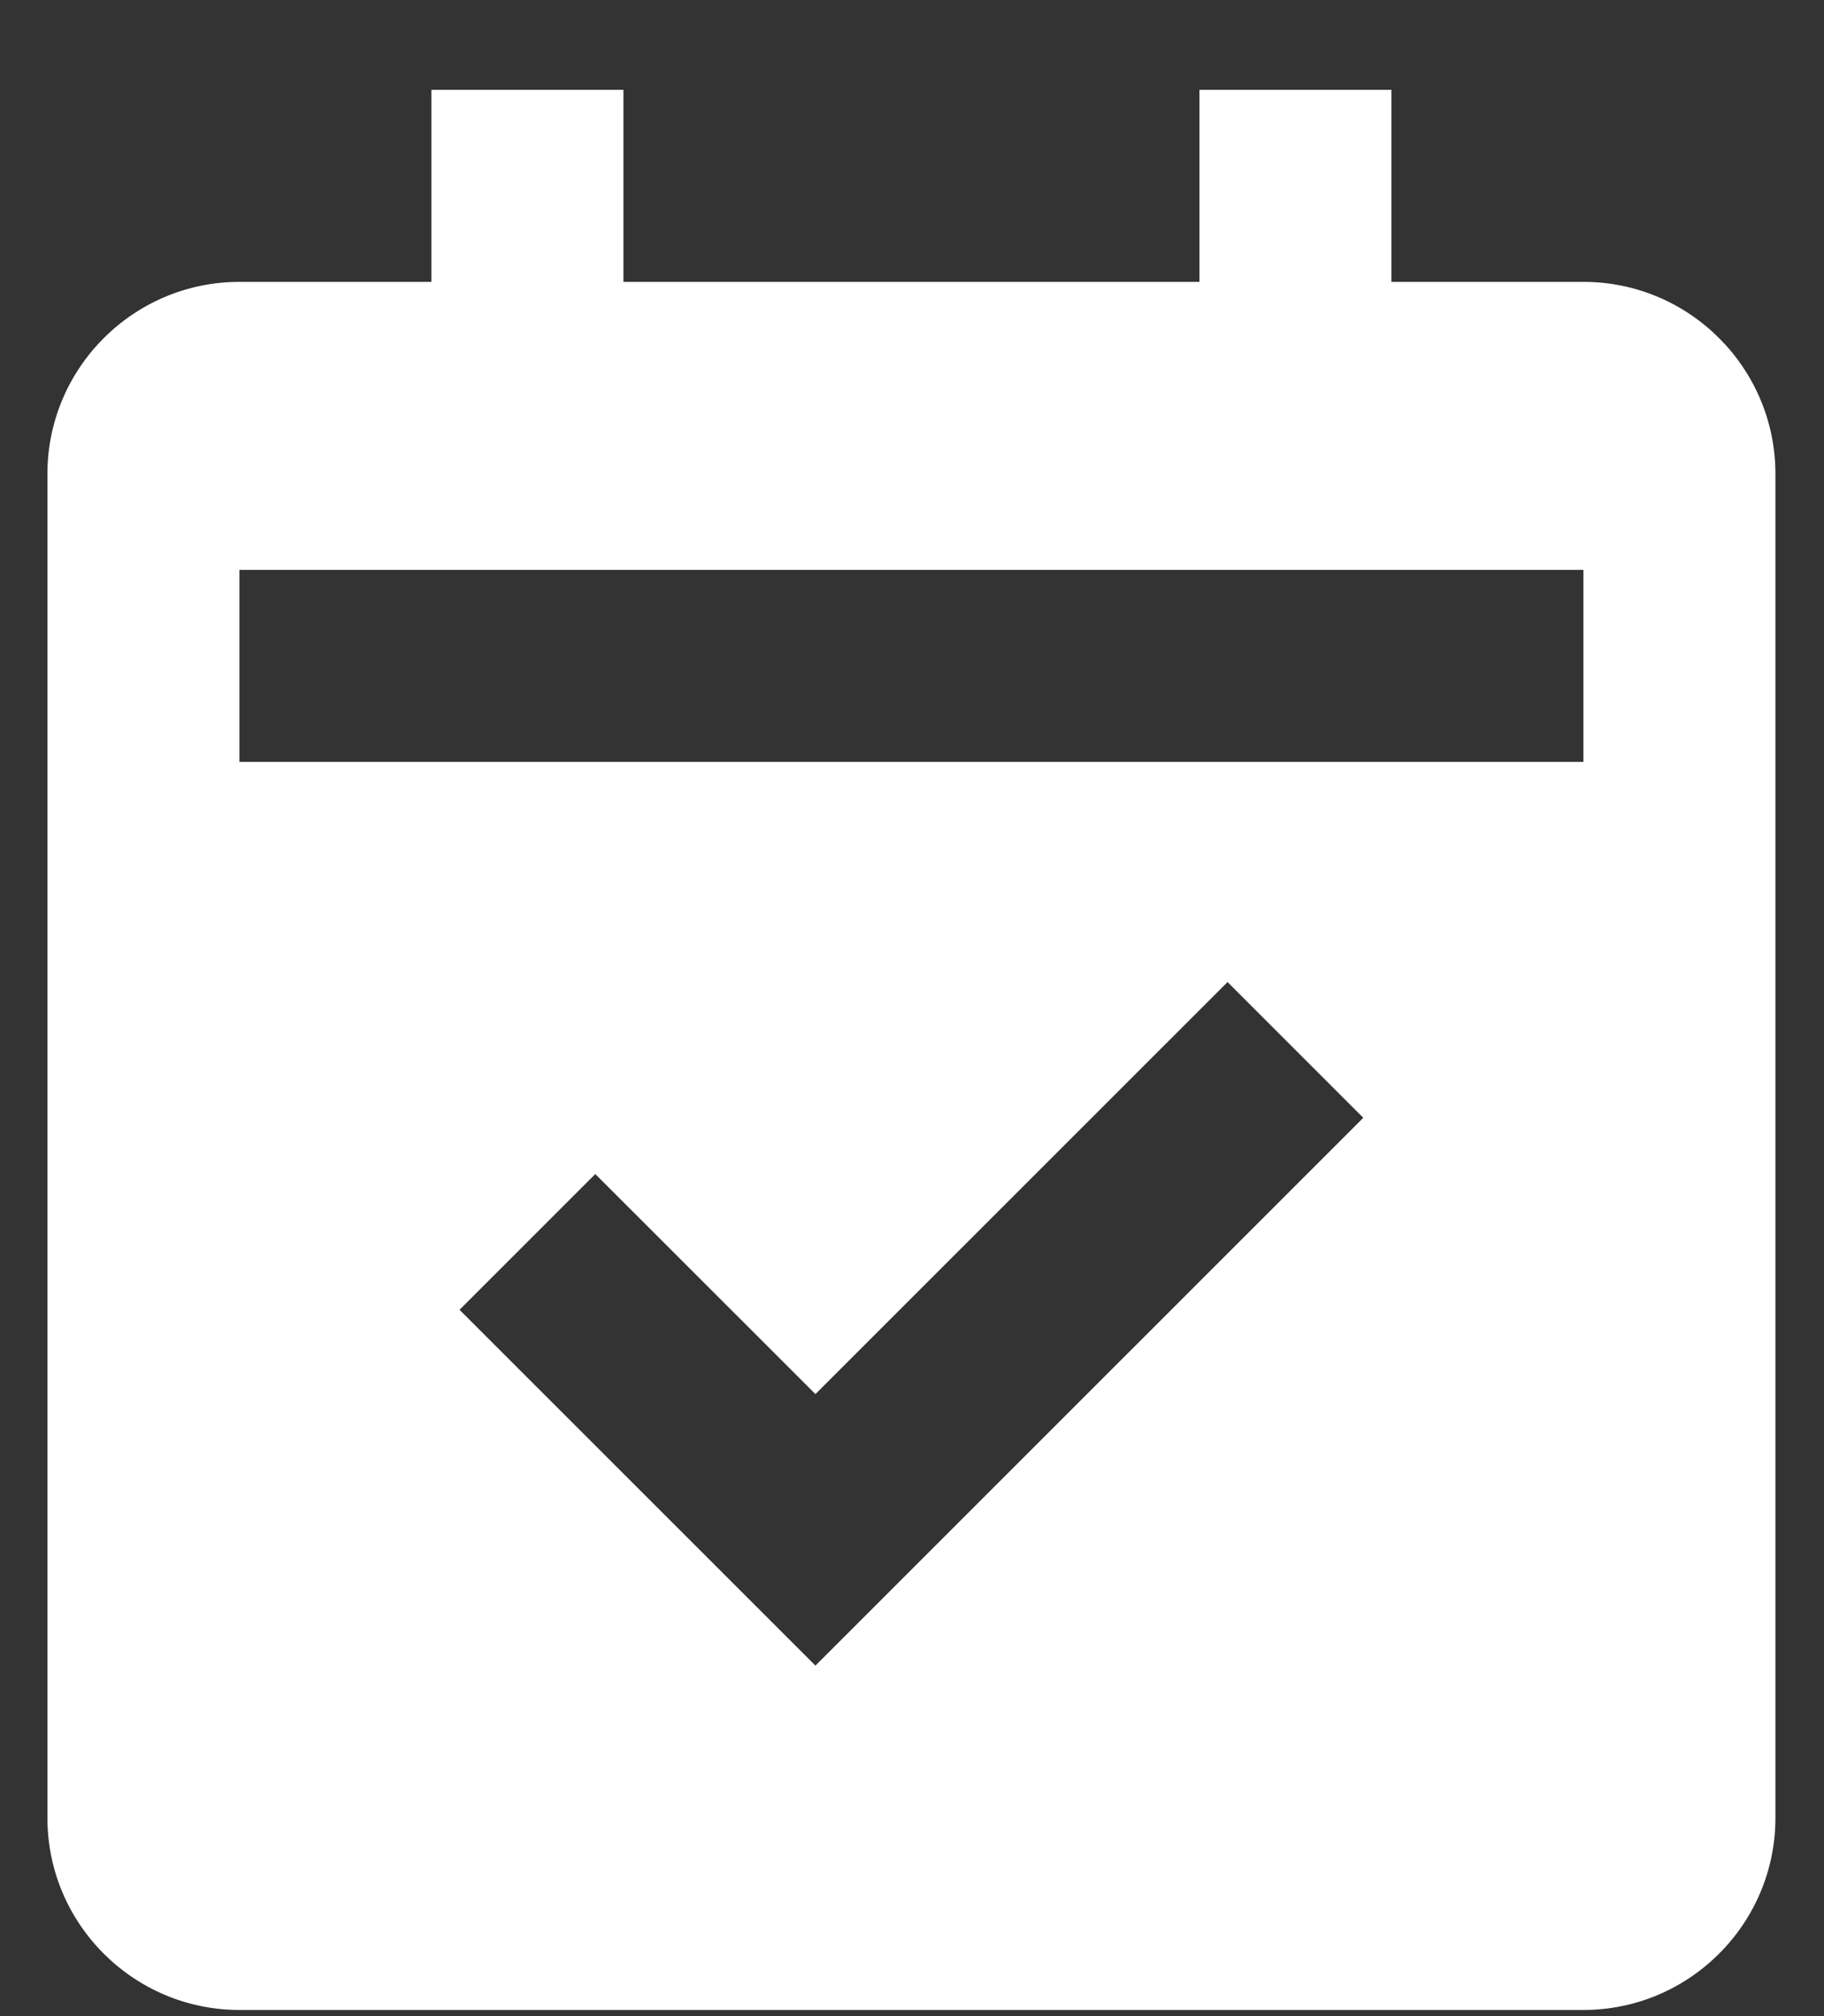 <svg width="19" height="21" viewBox="0 0 19 21" fill="white" xmlns="http://www.w3.org/2000/svg">
	<rect x="0" y="0" width="19" height="21" fill="#333333" stroke="none"/>
	<path
		d="M2.494 20.936H16.494C17.597 20.936 18.494 20.038 18.494 18.936V4.936C18.494 3.833 17.597 2.936 16.494 2.936H14.494V0.936H12.494V2.936H6.494V0.936H4.494V2.936H2.494C1.391 2.936 0.494 3.833 0.494 4.936V18.936C0.494 20.038 1.391 20.936 2.494 20.936ZM8.494 17.349L4.787 13.643L6.201 12.229L8.494 14.521L12.787 10.229L14.201 11.643L8.494 17.349ZM2.494 5.936H16.494V7.936H2.494V5.936Z"
	/>
</svg>